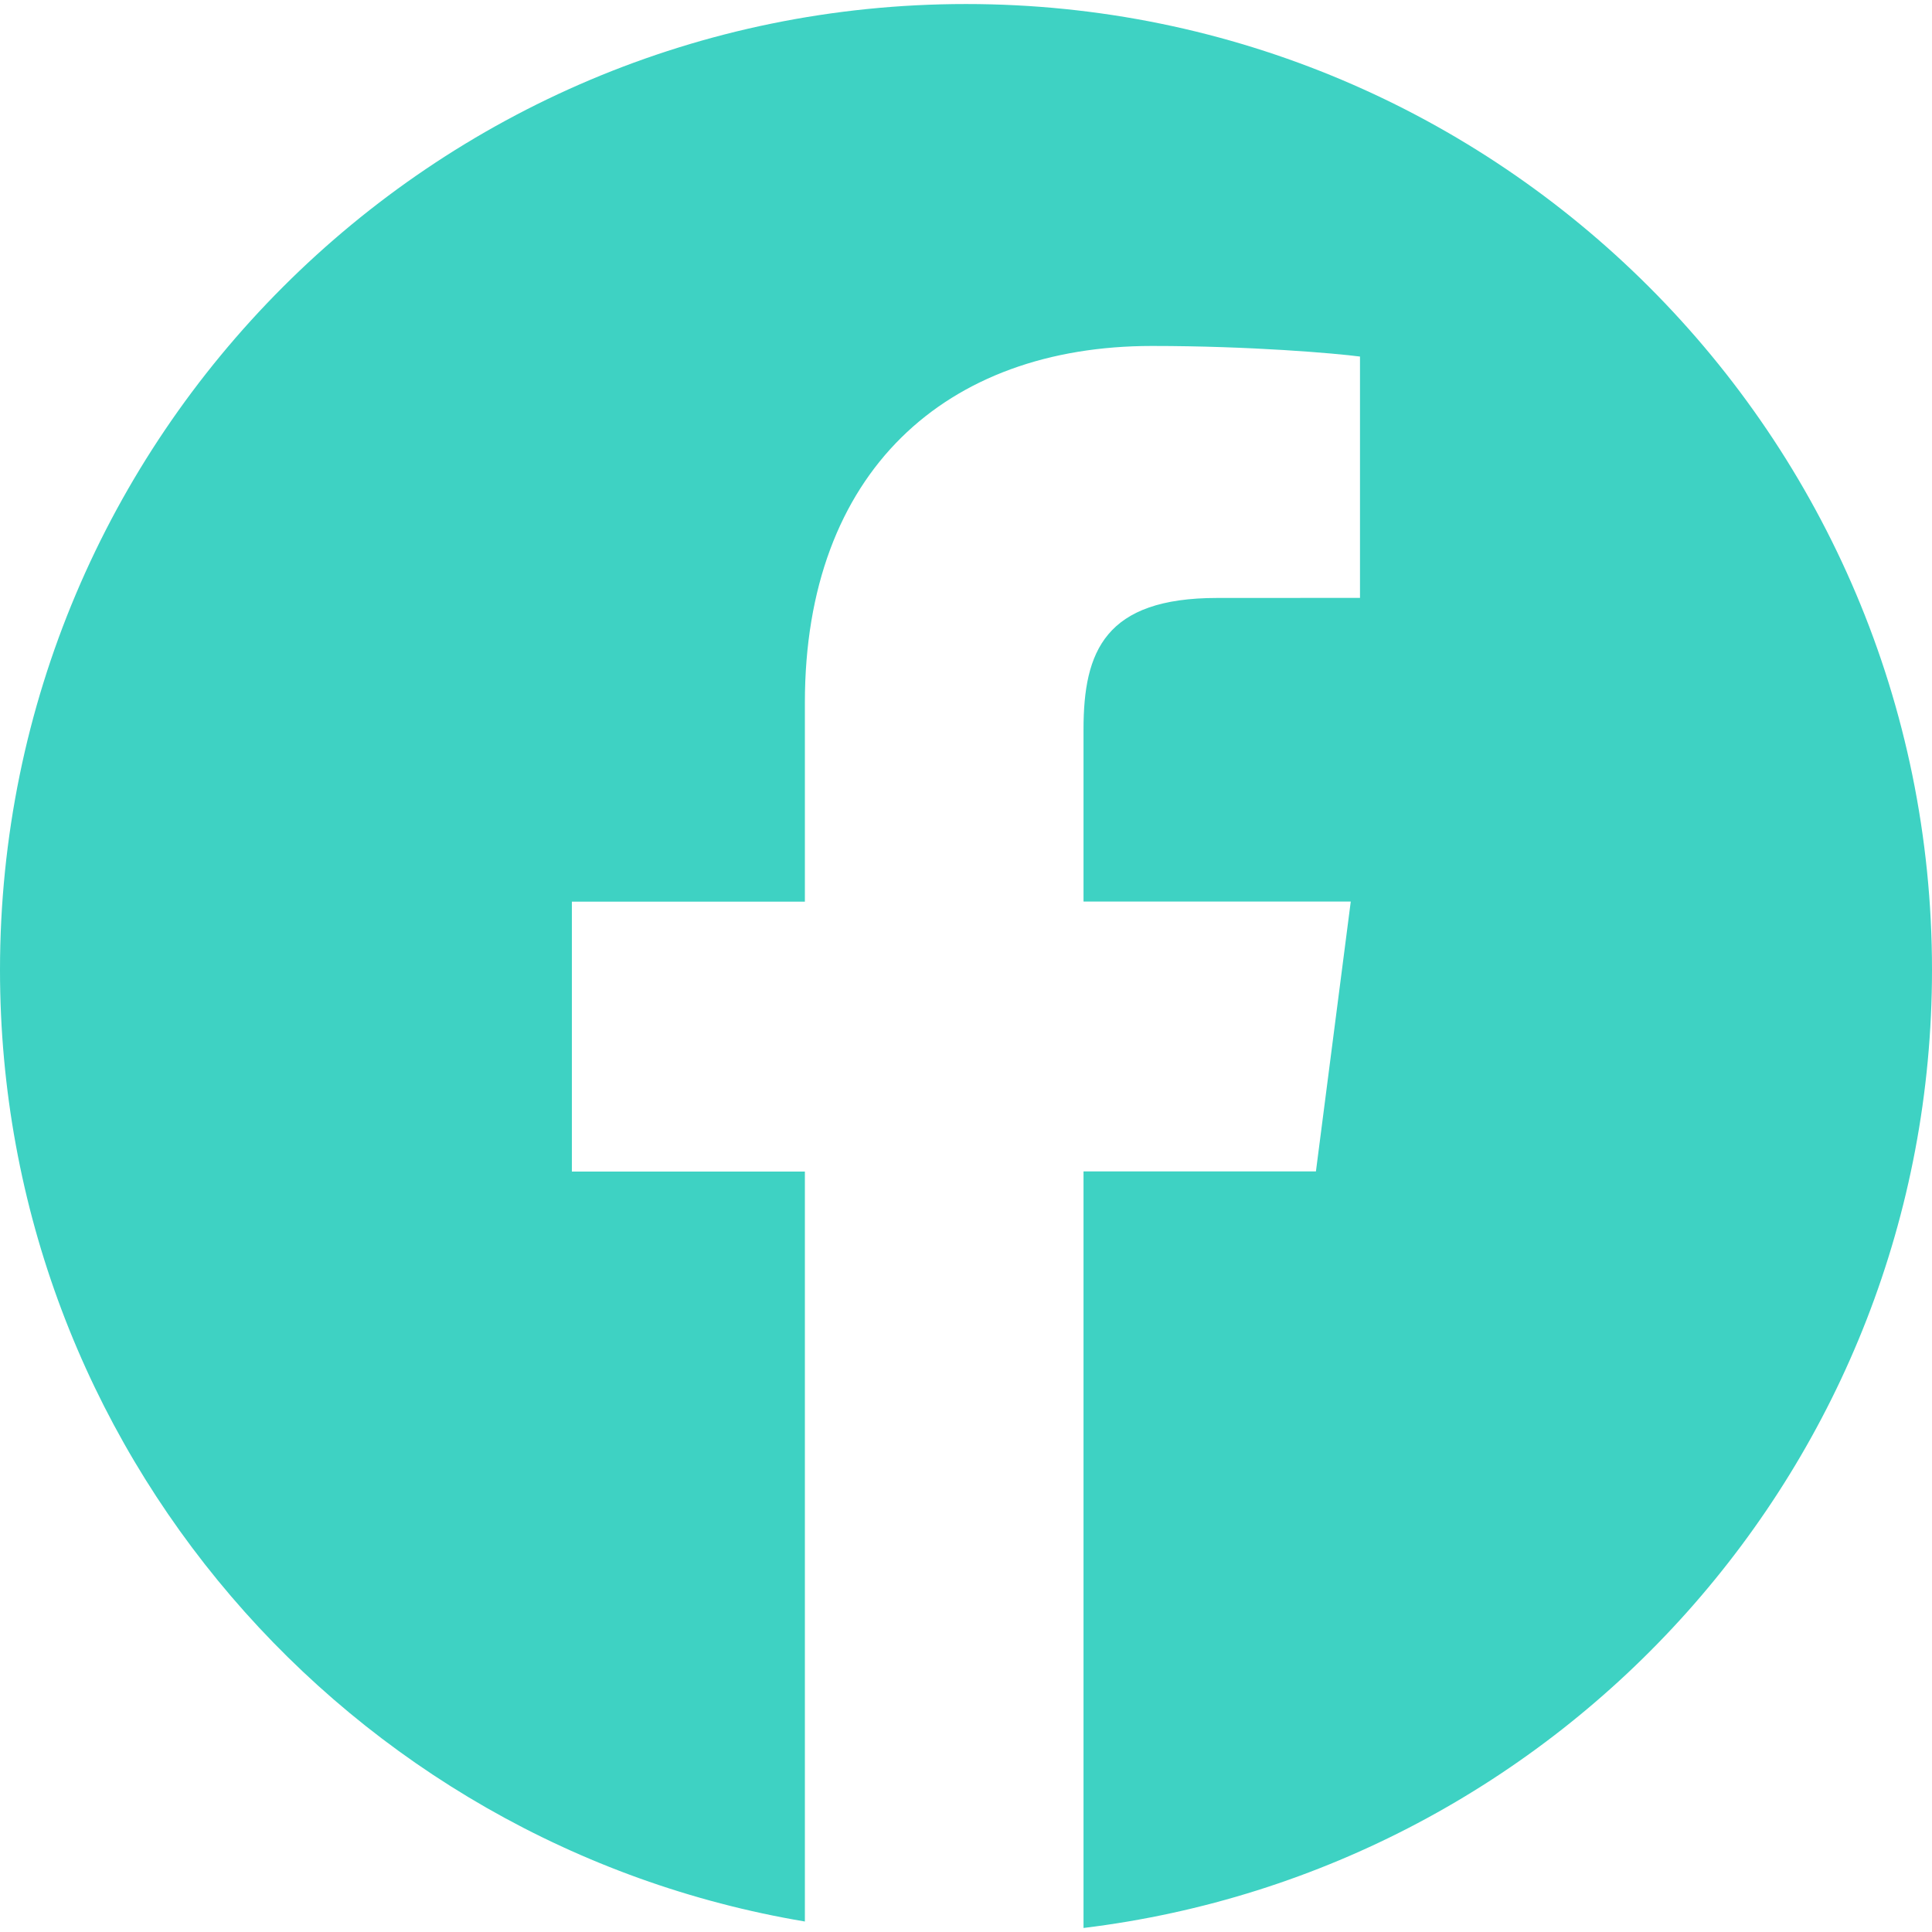 <svg width="58" height="58" viewBox="0 0 58 58" fill="none" xmlns="http://www.w3.org/2000/svg">
<path d="M29 0.121C12.984 0.121 0 13.105 0 29.121C0 43.485 10.455 55.382 24.163 57.685V35.171H17.168V27.069H24.163V21.095C24.163 14.163 28.397 10.386 34.582 10.386C37.544 10.386 40.089 10.607 40.828 10.704V17.949L36.539 17.951C33.176 17.951 32.528 19.549 32.528 21.894V27.065H40.551L39.505 35.167H32.528V57.879C46.876 56.133 58 43.933 58 29.113C58 13.105 45.016 0.121 29 0.121Z" fill="#3ED2C3"/>
</svg>
